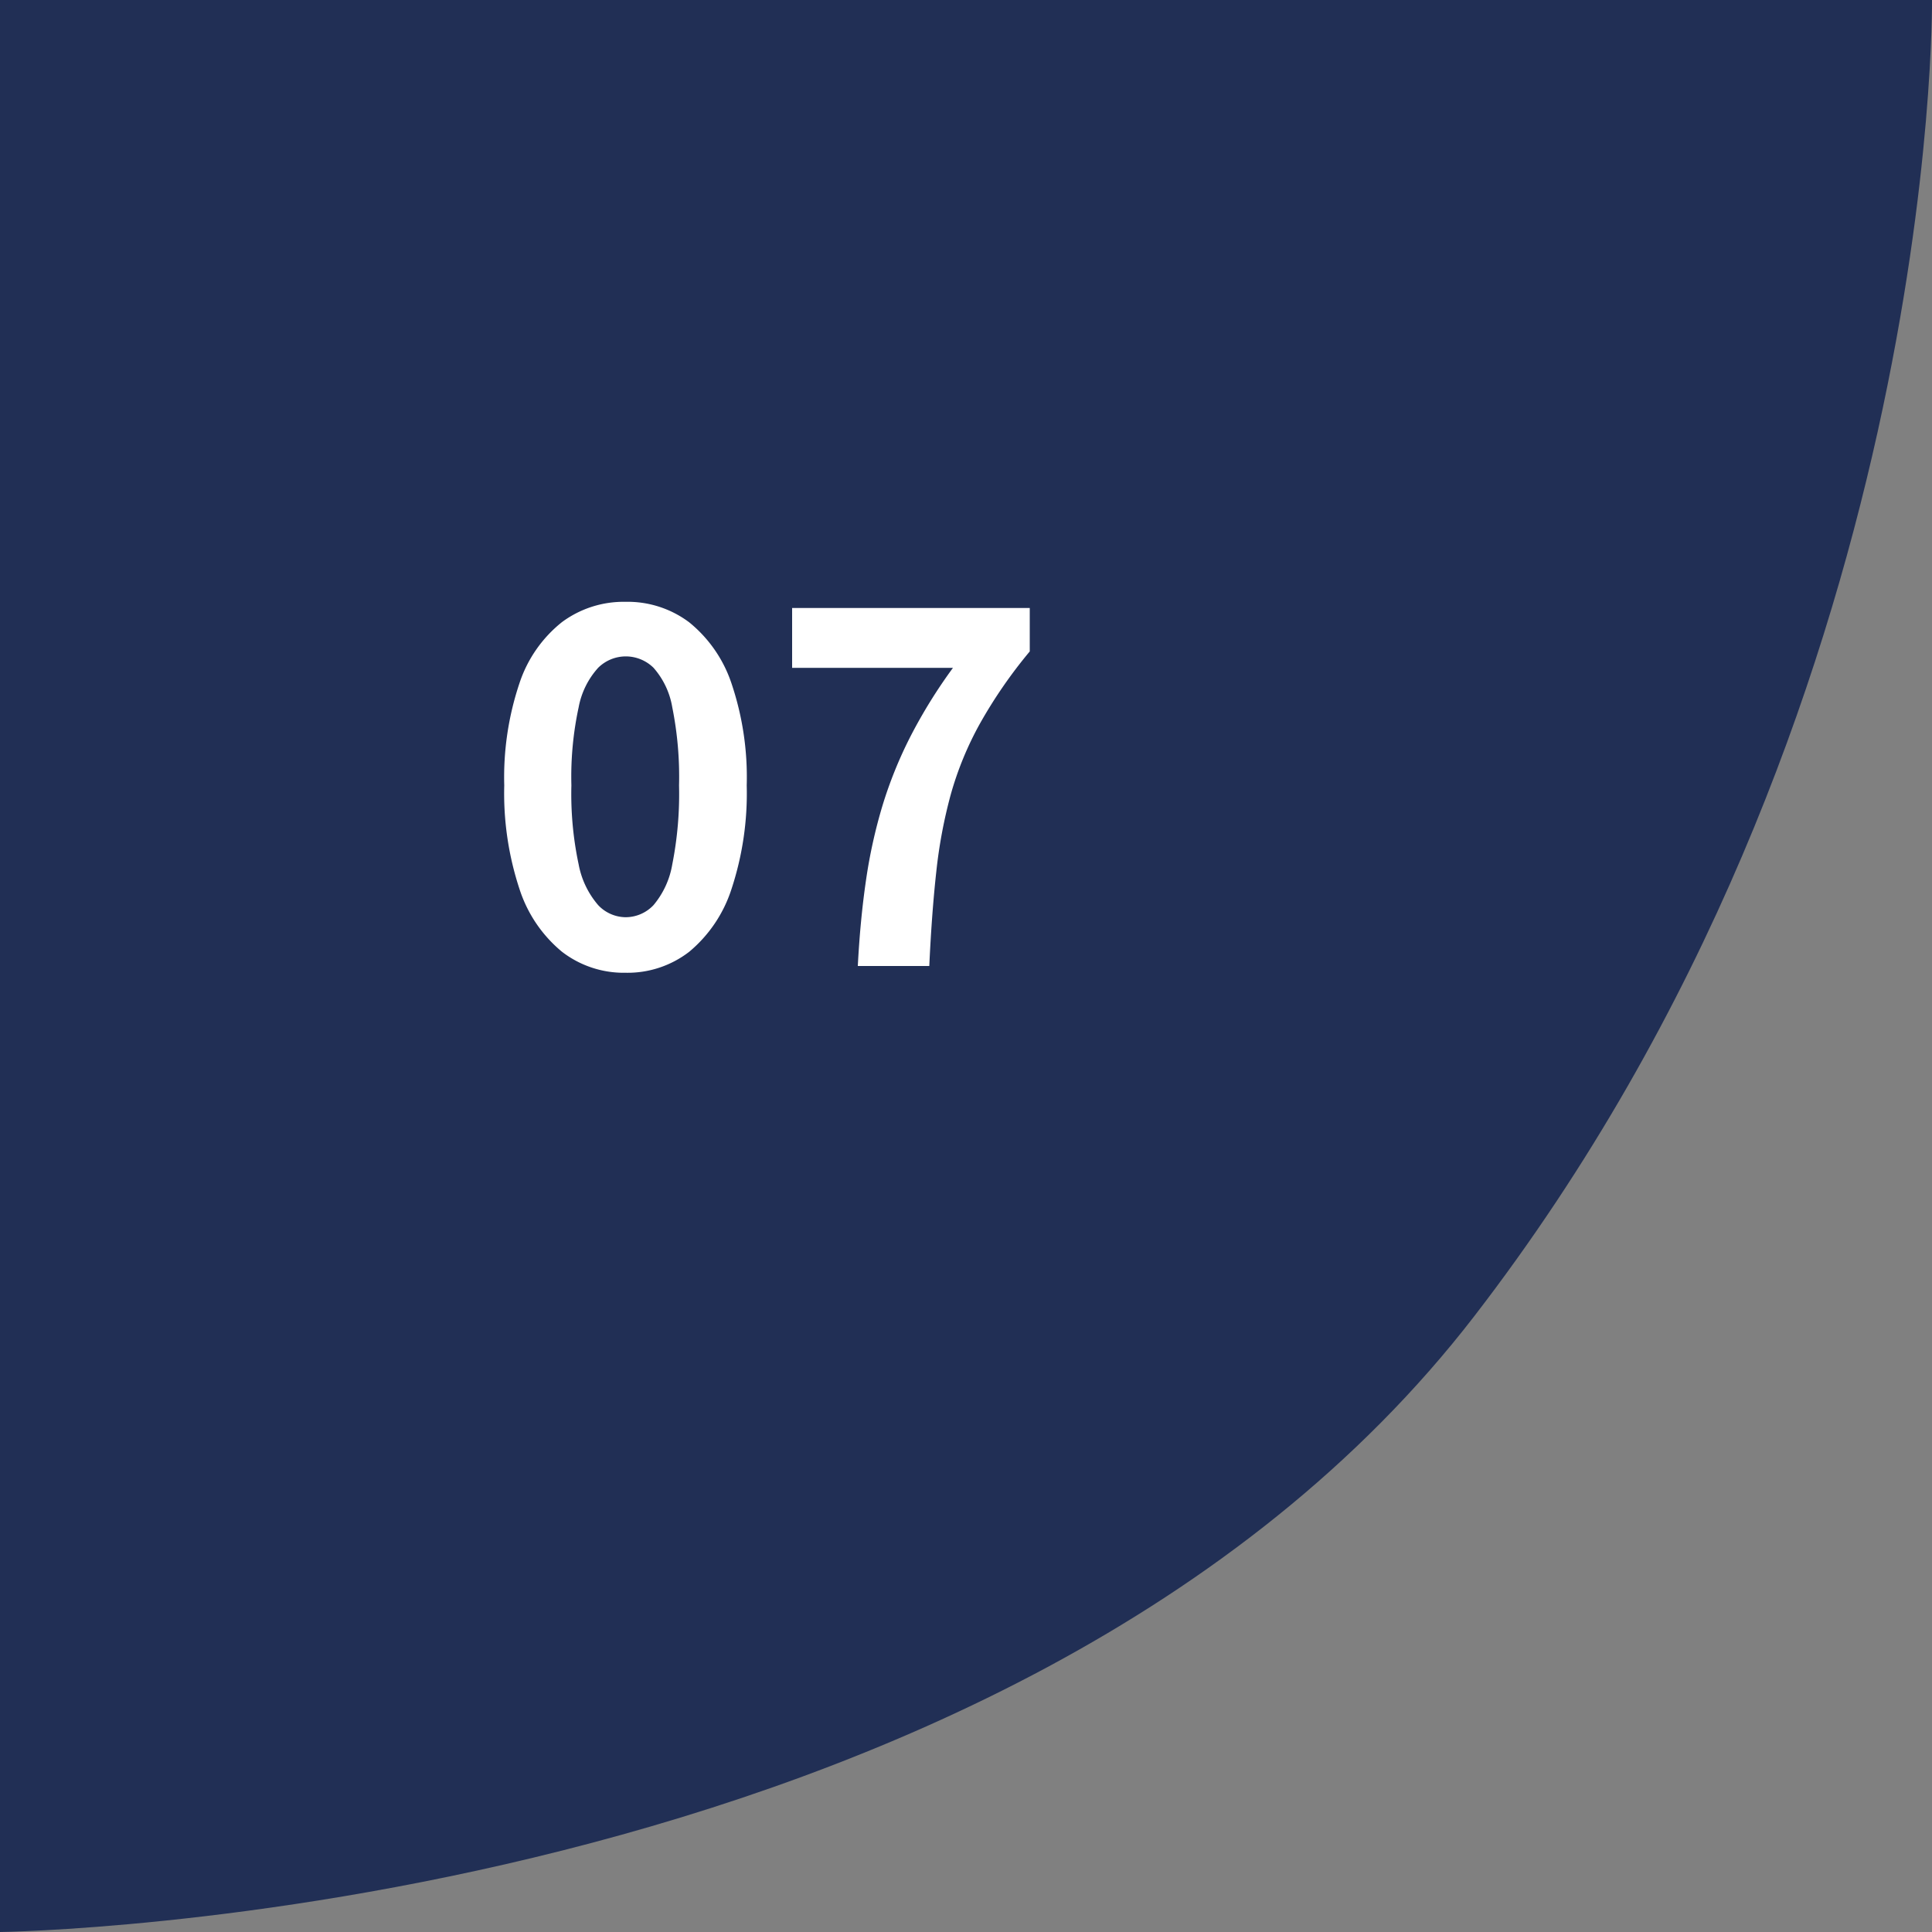 <svg xmlns="http://www.w3.org/2000/svg" width="72" height="72" viewBox="0 0 72 72">
  <rect x="0" y="0" width="72" height="72" fill="#808080" stroke="none"/>
  <g id="グループ_191" data-name="グループ 191" transform="translate(-832 -2912)">
    <path id="パス_14" data-name="パス 14" d="M91.177,1701v72s37.6-.456,54.943-22.951S163.177,1701,163.177,1701Z" transform="translate(740.823 1211)" fill="#212f55"/>
    <path id="パス_1011" data-name="パス 1011" d="M5.31.252A3.77,3.77,0,0,1,2.943-.531a5.028,5.028,0,0,1-1.584-2.34A11.377,11.377,0,0,1,.792-6.732a11,11,0,0,1,.567-3.807,4.852,4.852,0,0,1,1.584-2.277,3.86,3.86,0,0,1,2.367-.756,3.818,3.818,0,0,1,2.376.765A4.944,4.944,0,0,1,9.261-10.53a10.922,10.922,0,0,1,.567,3.8,11.377,11.377,0,0,1-.567,3.861A5.061,5.061,0,0,1,7.686-.531,3.76,3.76,0,0,1,5.31.252Zm0-2.07a1.432,1.432,0,0,0,1.044-.45,3.18,3.18,0,0,0,.7-1.521,13.463,13.463,0,0,0,.252-2.943,13.1,13.1,0,0,0-.252-2.907,2.966,2.966,0,0,0-.7-1.476,1.478,1.478,0,0,0-1.044-.423,1.468,1.468,0,0,0-1.017.423,3.016,3.016,0,0,0-.729,1.476,12.255,12.255,0,0,0-.27,2.907,12.593,12.593,0,0,0,.27,2.943,3.233,3.233,0,0,0,.729,1.521A1.424,1.424,0,0,0,5.31-1.818ZM13.968,0q.09-1.728.306-3.2a19.142,19.142,0,0,1,.612-2.772,15.824,15.824,0,0,1,1.035-2.565,19.141,19.141,0,0,1,1.593-2.574H11.52v-2.232h8.856v1.62a17.827,17.827,0,0,0-1.863,2.7,12.269,12.269,0,0,0-1.08,2.628,18.327,18.327,0,0,0-.54,2.88Q16.722-1.962,16.632,0Z" transform="translate(850 2948)" fill="#fff"/>
  </g>
</svg>
